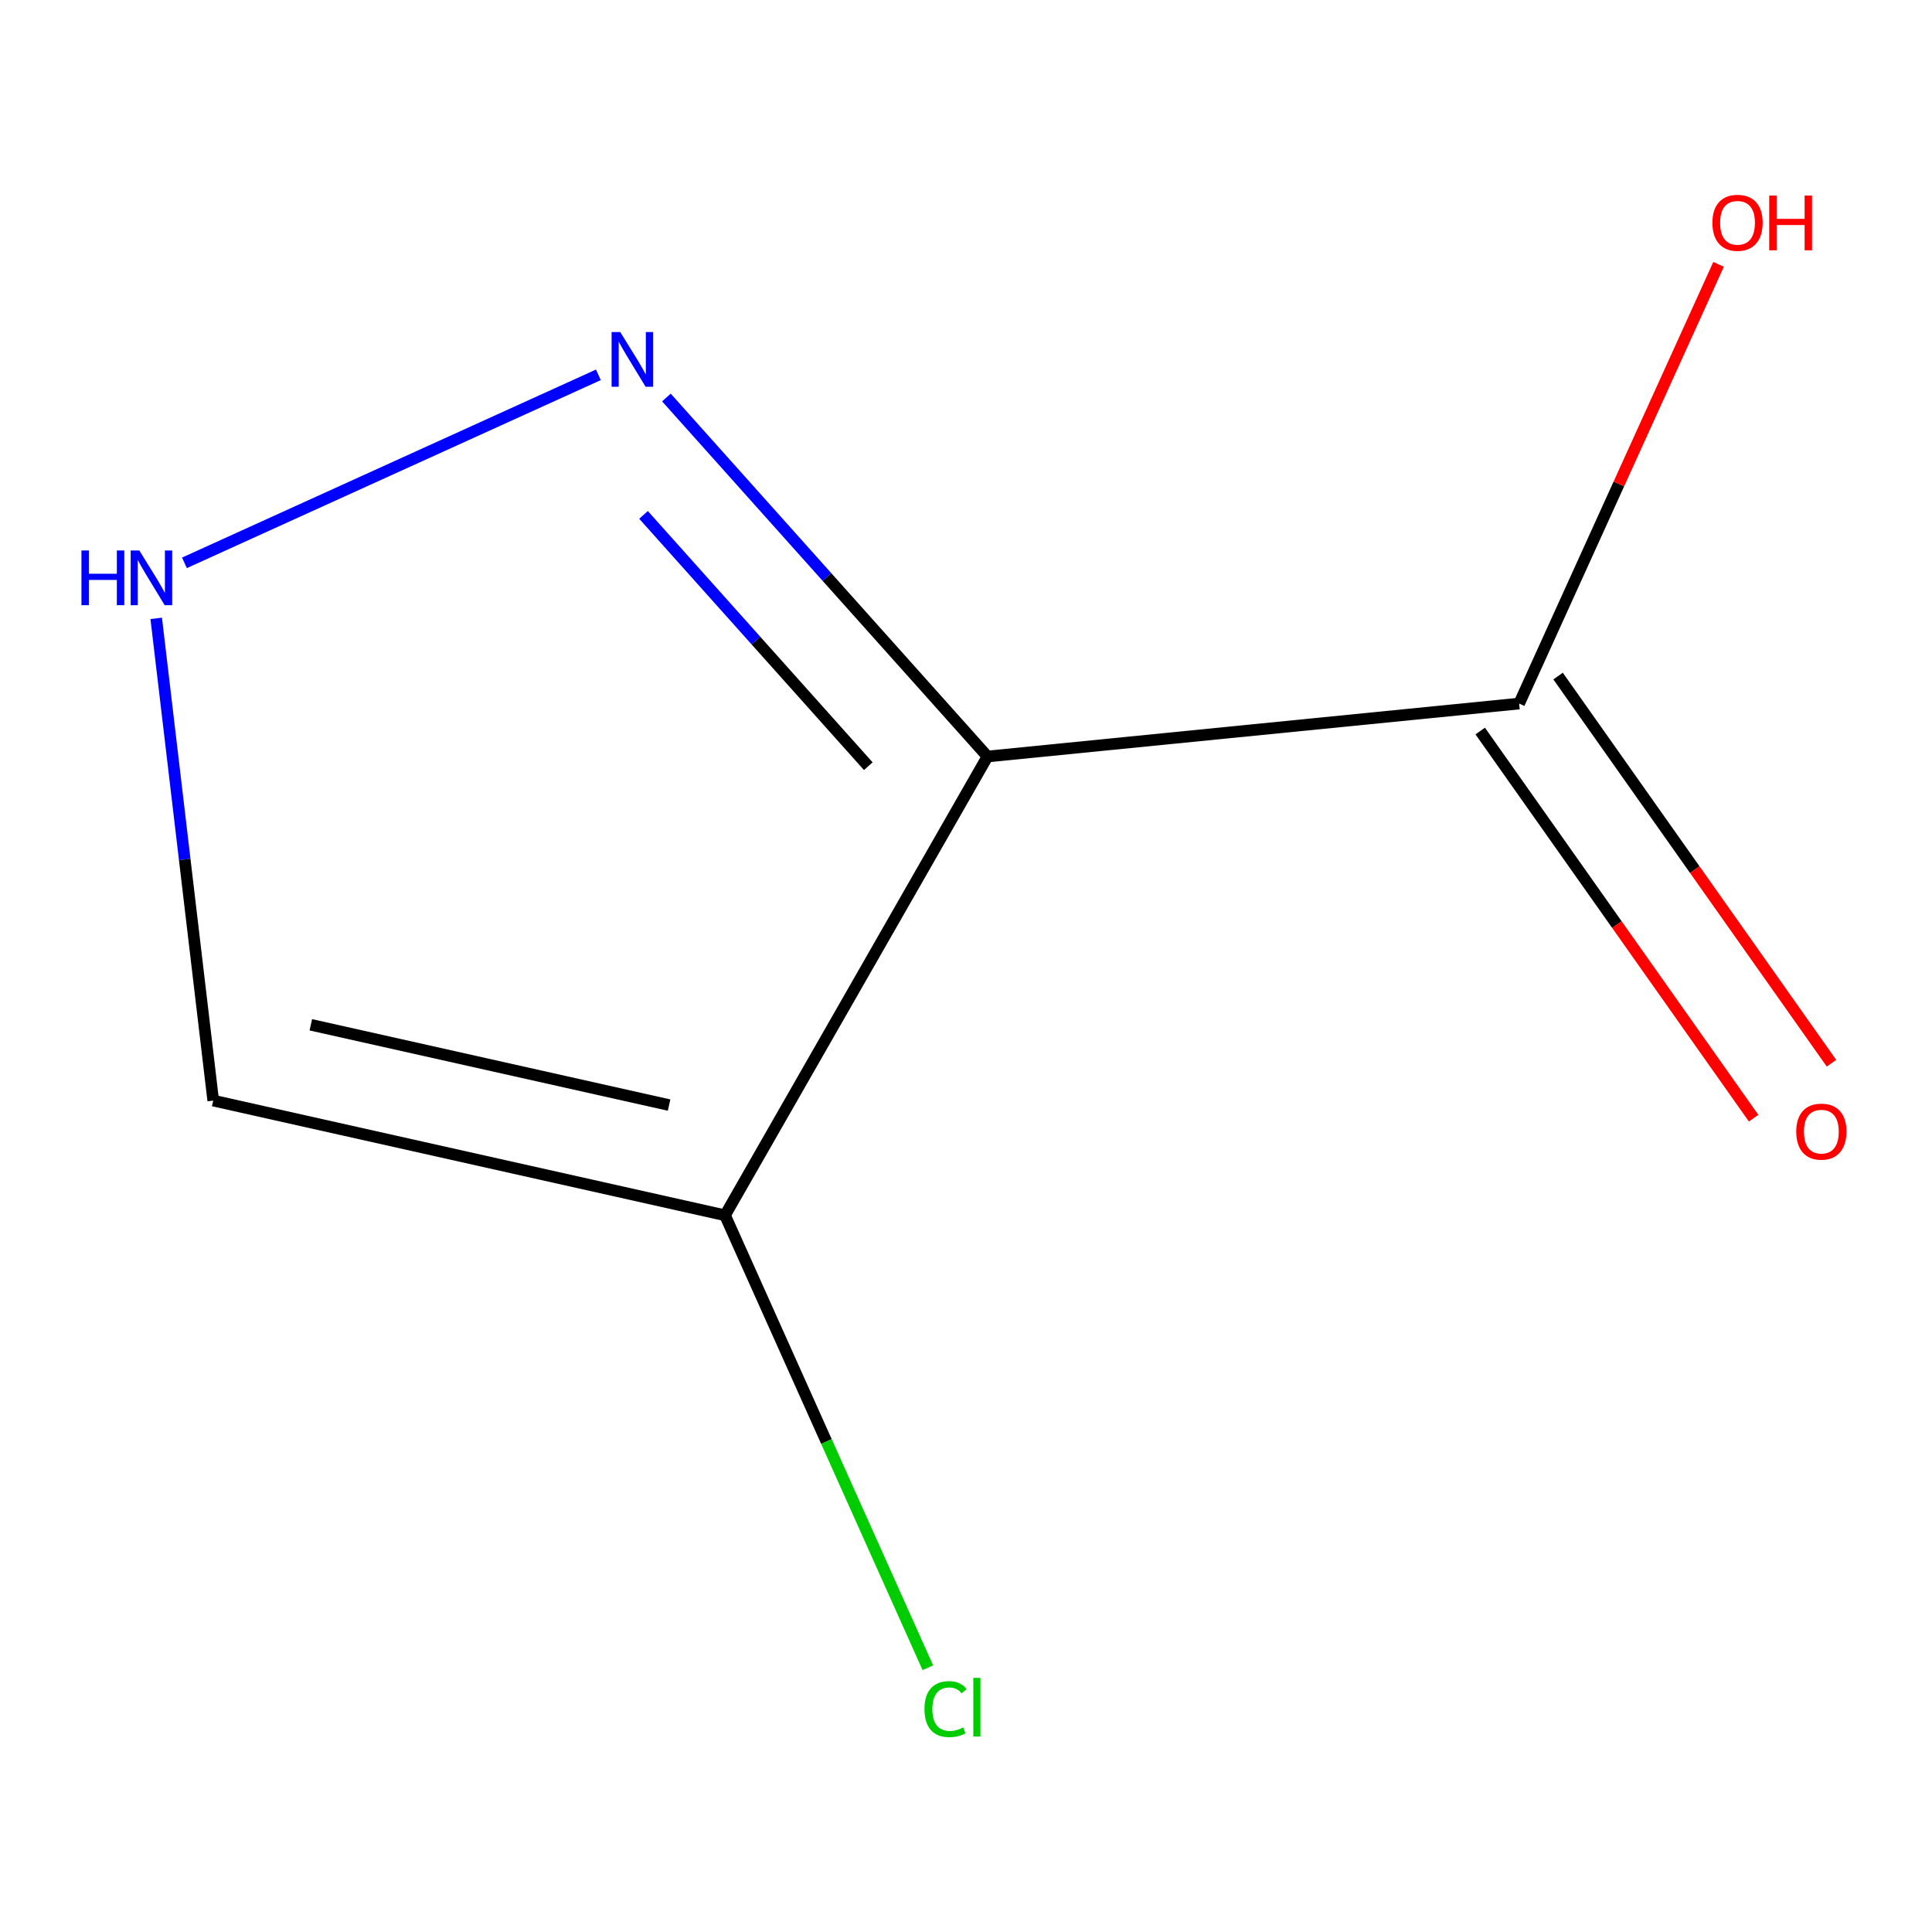 <?xml version='1.0' encoding='iso-8859-1'?>
<svg version='1.1' baseProfile='full'
              xmlns='http://www.w3.org/2000/svg'
                      xmlns:rdkit='http://www.rdkit.org/xml'
                      xmlns:xlink='http://www.w3.org/1999/xlink'
                  xml:space='preserve'
width='1000px' height='1000px' viewBox='0 0 1000 1000'>
<!-- END OF HEADER -->
<rect style='opacity:1.0;fill:#FFFFFF;stroke:none' width='1000' height='1000' x='0' y='0'> </rect>
<path class='bond-0' d='M 511.129,391.566 L 375.266,629.032' style='fill:none;fill-rule:evenodd;stroke:#000000;stroke-width:6px;stroke-linecap:butt;stroke-linejoin:miter;stroke-opacity:1' />
<path class='bond-1' d='M 511.129,391.566 L 428.032,298.656' style='fill:none;fill-rule:evenodd;stroke:#000000;stroke-width:6px;stroke-linecap:butt;stroke-linejoin:miter;stroke-opacity:1' />
<path class='bond-1' d='M 428.032,298.656 L 344.935,205.747' style='fill:none;fill-rule:evenodd;stroke:#0000FF;stroke-width:6px;stroke-linecap:butt;stroke-linejoin:miter;stroke-opacity:1' />
<path class='bond-1' d='M 449.427,396.582 L 391.259,331.546' style='fill:none;fill-rule:evenodd;stroke:#000000;stroke-width:6px;stroke-linecap:butt;stroke-linejoin:miter;stroke-opacity:1' />
<path class='bond-1' d='M 391.259,331.546 L 333.091,266.509' style='fill:none;fill-rule:evenodd;stroke:#0000FF;stroke-width:6px;stroke-linecap:butt;stroke-linejoin:miter;stroke-opacity:1' />
<path class='bond-2' d='M 511.129,391.566 L 786.309,364.158' style='fill:none;fill-rule:evenodd;stroke:#000000;stroke-width:6px;stroke-linecap:butt;stroke-linejoin:miter;stroke-opacity:1' />
<path class='bond-4' d='M 375.266,629.032 L 110.364,569.666' style='fill:none;fill-rule:evenodd;stroke:#000000;stroke-width:6px;stroke-linecap:butt;stroke-linejoin:miter;stroke-opacity:1' />
<path class='bond-4' d='M 346.319,571.986 L 160.888,530.43' style='fill:none;fill-rule:evenodd;stroke:#000000;stroke-width:6px;stroke-linecap:butt;stroke-linejoin:miter;stroke-opacity:1' />
<path class='bond-6' d='M 375.266,629.032 L 427.762,746.126' style='fill:none;fill-rule:evenodd;stroke:#000000;stroke-width:6px;stroke-linecap:butt;stroke-linejoin:miter;stroke-opacity:1' />
<path class='bond-6' d='M 427.762,746.126 L 480.259,863.22' style='fill:none;fill-rule:evenodd;stroke:#00CC00;stroke-width:6px;stroke-linecap:butt;stroke-linejoin:miter;stroke-opacity:1' />
<path class='bond-3' d='M 309.726,194.013 L 95.47,291.327' style='fill:none;fill-rule:evenodd;stroke:#0000FF;stroke-width:6px;stroke-linecap:butt;stroke-linejoin:miter;stroke-opacity:1' />
<path class='bond-5' d='M 766.16,378.388 L 836.919,478.582' style='fill:none;fill-rule:evenodd;stroke:#000000;stroke-width:6px;stroke-linecap:butt;stroke-linejoin:miter;stroke-opacity:1' />
<path class='bond-5' d='M 836.919,478.582 L 907.679,578.776' style='fill:none;fill-rule:evenodd;stroke:#FF0000;stroke-width:6px;stroke-linecap:butt;stroke-linejoin:miter;stroke-opacity:1' />
<path class='bond-5' d='M 806.458,349.928 L 877.218,450.122' style='fill:none;fill-rule:evenodd;stroke:#000000;stroke-width:6px;stroke-linecap:butt;stroke-linejoin:miter;stroke-opacity:1' />
<path class='bond-5' d='M 877.218,450.122 L 947.977,550.316' style='fill:none;fill-rule:evenodd;stroke:#FF0000;stroke-width:6px;stroke-linecap:butt;stroke-linejoin:miter;stroke-opacity:1' />
<path class='bond-7' d='M 786.309,364.158 L 837.922,250.494' style='fill:none;fill-rule:evenodd;stroke:#000000;stroke-width:6px;stroke-linecap:butt;stroke-linejoin:miter;stroke-opacity:1' />
<path class='bond-7' d='M 837.922,250.494 L 889.535,136.83' style='fill:none;fill-rule:evenodd;stroke:#FF0000;stroke-width:6px;stroke-linecap:butt;stroke-linejoin:miter;stroke-opacity:1' />
<path class='bond-8' d='M 80.857,320.062 L 95.61,444.864' style='fill:none;fill-rule:evenodd;stroke:#0000FF;stroke-width:6px;stroke-linecap:butt;stroke-linejoin:miter;stroke-opacity:1' />
<path class='bond-8' d='M 95.61,444.864 L 110.364,569.666' style='fill:none;fill-rule:evenodd;stroke:#000000;stroke-width:6px;stroke-linecap:butt;stroke-linejoin:miter;stroke-opacity:1' />
<path  class='atom-2' d='M 321.041 171.871
L 330.321 186.871
Q 331.241 188.351, 332.721 191.031
Q 334.201 193.711, 334.281 193.871
L 334.281 171.871
L 338.041 171.871
L 338.041 200.191
L 334.161 200.191
L 324.201 183.791
Q 323.041 181.871, 321.801 179.671
Q 320.601 177.471, 320.241 176.791
L 320.241 200.191
L 316.561 200.191
L 316.561 171.871
L 321.041 171.871
' fill='#0000FF'/>
<path  class='atom-4' d='M 42.158 284.93
L 45.998 284.93
L 45.998 296.97
L 60.478 296.97
L 60.478 284.93
L 64.318 284.93
L 64.318 313.25
L 60.478 313.25
L 60.478 300.17
L 45.998 300.17
L 45.998 313.25
L 42.158 313.25
L 42.158 284.93
' fill='#0000FF'/>
<path  class='atom-4' d='M 72.118 284.93
L 81.398 299.93
Q 82.318 301.41, 83.798 304.09
Q 85.278 306.77, 85.358 306.93
L 85.358 284.93
L 89.118 284.93
L 89.118 313.25
L 85.238 313.25
L 75.278 296.85
Q 74.118 294.93, 72.878 292.73
Q 71.678 290.53, 71.318 289.85
L 71.318 313.25
L 67.638 313.25
L 67.638 284.93
L 72.118 284.93
' fill='#0000FF'/>
<path  class='atom-6' d='M 929.729 585.725
Q 929.729 578.925, 933.089 575.125
Q 936.449 571.325, 942.729 571.325
Q 949.009 571.325, 952.369 575.125
Q 955.729 578.925, 955.729 585.725
Q 955.729 592.605, 952.329 596.525
Q 948.929 600.405, 942.729 600.405
Q 936.489 600.405, 933.089 596.525
Q 929.729 592.645, 929.729 585.725
M 942.729 597.205
Q 947.049 597.205, 949.369 594.325
Q 951.729 591.405, 951.729 585.725
Q 951.729 580.165, 949.369 577.365
Q 947.049 574.525, 942.729 574.525
Q 938.409 574.525, 936.049 577.325
Q 933.729 580.125, 933.729 585.725
Q 933.729 591.445, 936.049 594.325
Q 938.409 597.205, 942.729 597.205
' fill='#FF0000'/>
<path  class='atom-7' d='M 478.501 884.636
Q 478.501 877.596, 481.781 873.916
Q 485.101 870.196, 491.381 870.196
Q 497.221 870.196, 500.341 874.316
L 497.701 876.476
Q 495.421 873.476, 491.381 873.476
Q 487.101 873.476, 484.821 876.356
Q 482.581 879.196, 482.581 884.636
Q 482.581 890.236, 484.901 893.116
Q 487.261 895.996, 491.821 895.996
Q 494.941 895.996, 498.581 894.116
L 499.701 897.116
Q 498.221 898.076, 495.981 898.636
Q 493.741 899.196, 491.261 899.196
Q 485.101 899.196, 481.781 895.436
Q 478.501 891.676, 478.501 884.636
' fill='#00CC00'/>
<path  class='atom-7' d='M 503.781 868.476
L 507.461 868.476
L 507.461 898.836
L 503.781 898.836
L 503.781 868.476
' fill='#00CC00'/>
<path  class='atom-8' d='M 886.341 115.315
Q 886.341 108.515, 889.701 104.715
Q 893.061 100.915, 899.341 100.915
Q 905.621 100.915, 908.981 104.715
Q 912.341 108.515, 912.341 115.315
Q 912.341 122.195, 908.941 126.115
Q 905.541 129.995, 899.341 129.995
Q 893.101 129.995, 889.701 126.115
Q 886.341 122.235, 886.341 115.315
M 899.341 126.795
Q 903.661 126.795, 905.981 123.915
Q 908.341 120.995, 908.341 115.315
Q 908.341 109.755, 905.981 106.955
Q 903.661 104.115, 899.341 104.115
Q 895.021 104.115, 892.661 106.915
Q 890.341 109.715, 890.341 115.315
Q 890.341 121.035, 892.661 123.915
Q 895.021 126.795, 899.341 126.795
' fill='#FF0000'/>
<path  class='atom-8' d='M 915.741 101.235
L 919.581 101.235
L 919.581 113.275
L 934.061 113.275
L 934.061 101.235
L 937.901 101.235
L 937.901 129.555
L 934.061 129.555
L 934.061 116.475
L 919.581 116.475
L 919.581 129.555
L 915.741 129.555
L 915.741 101.235
' fill='#FF0000'/>
</svg>
